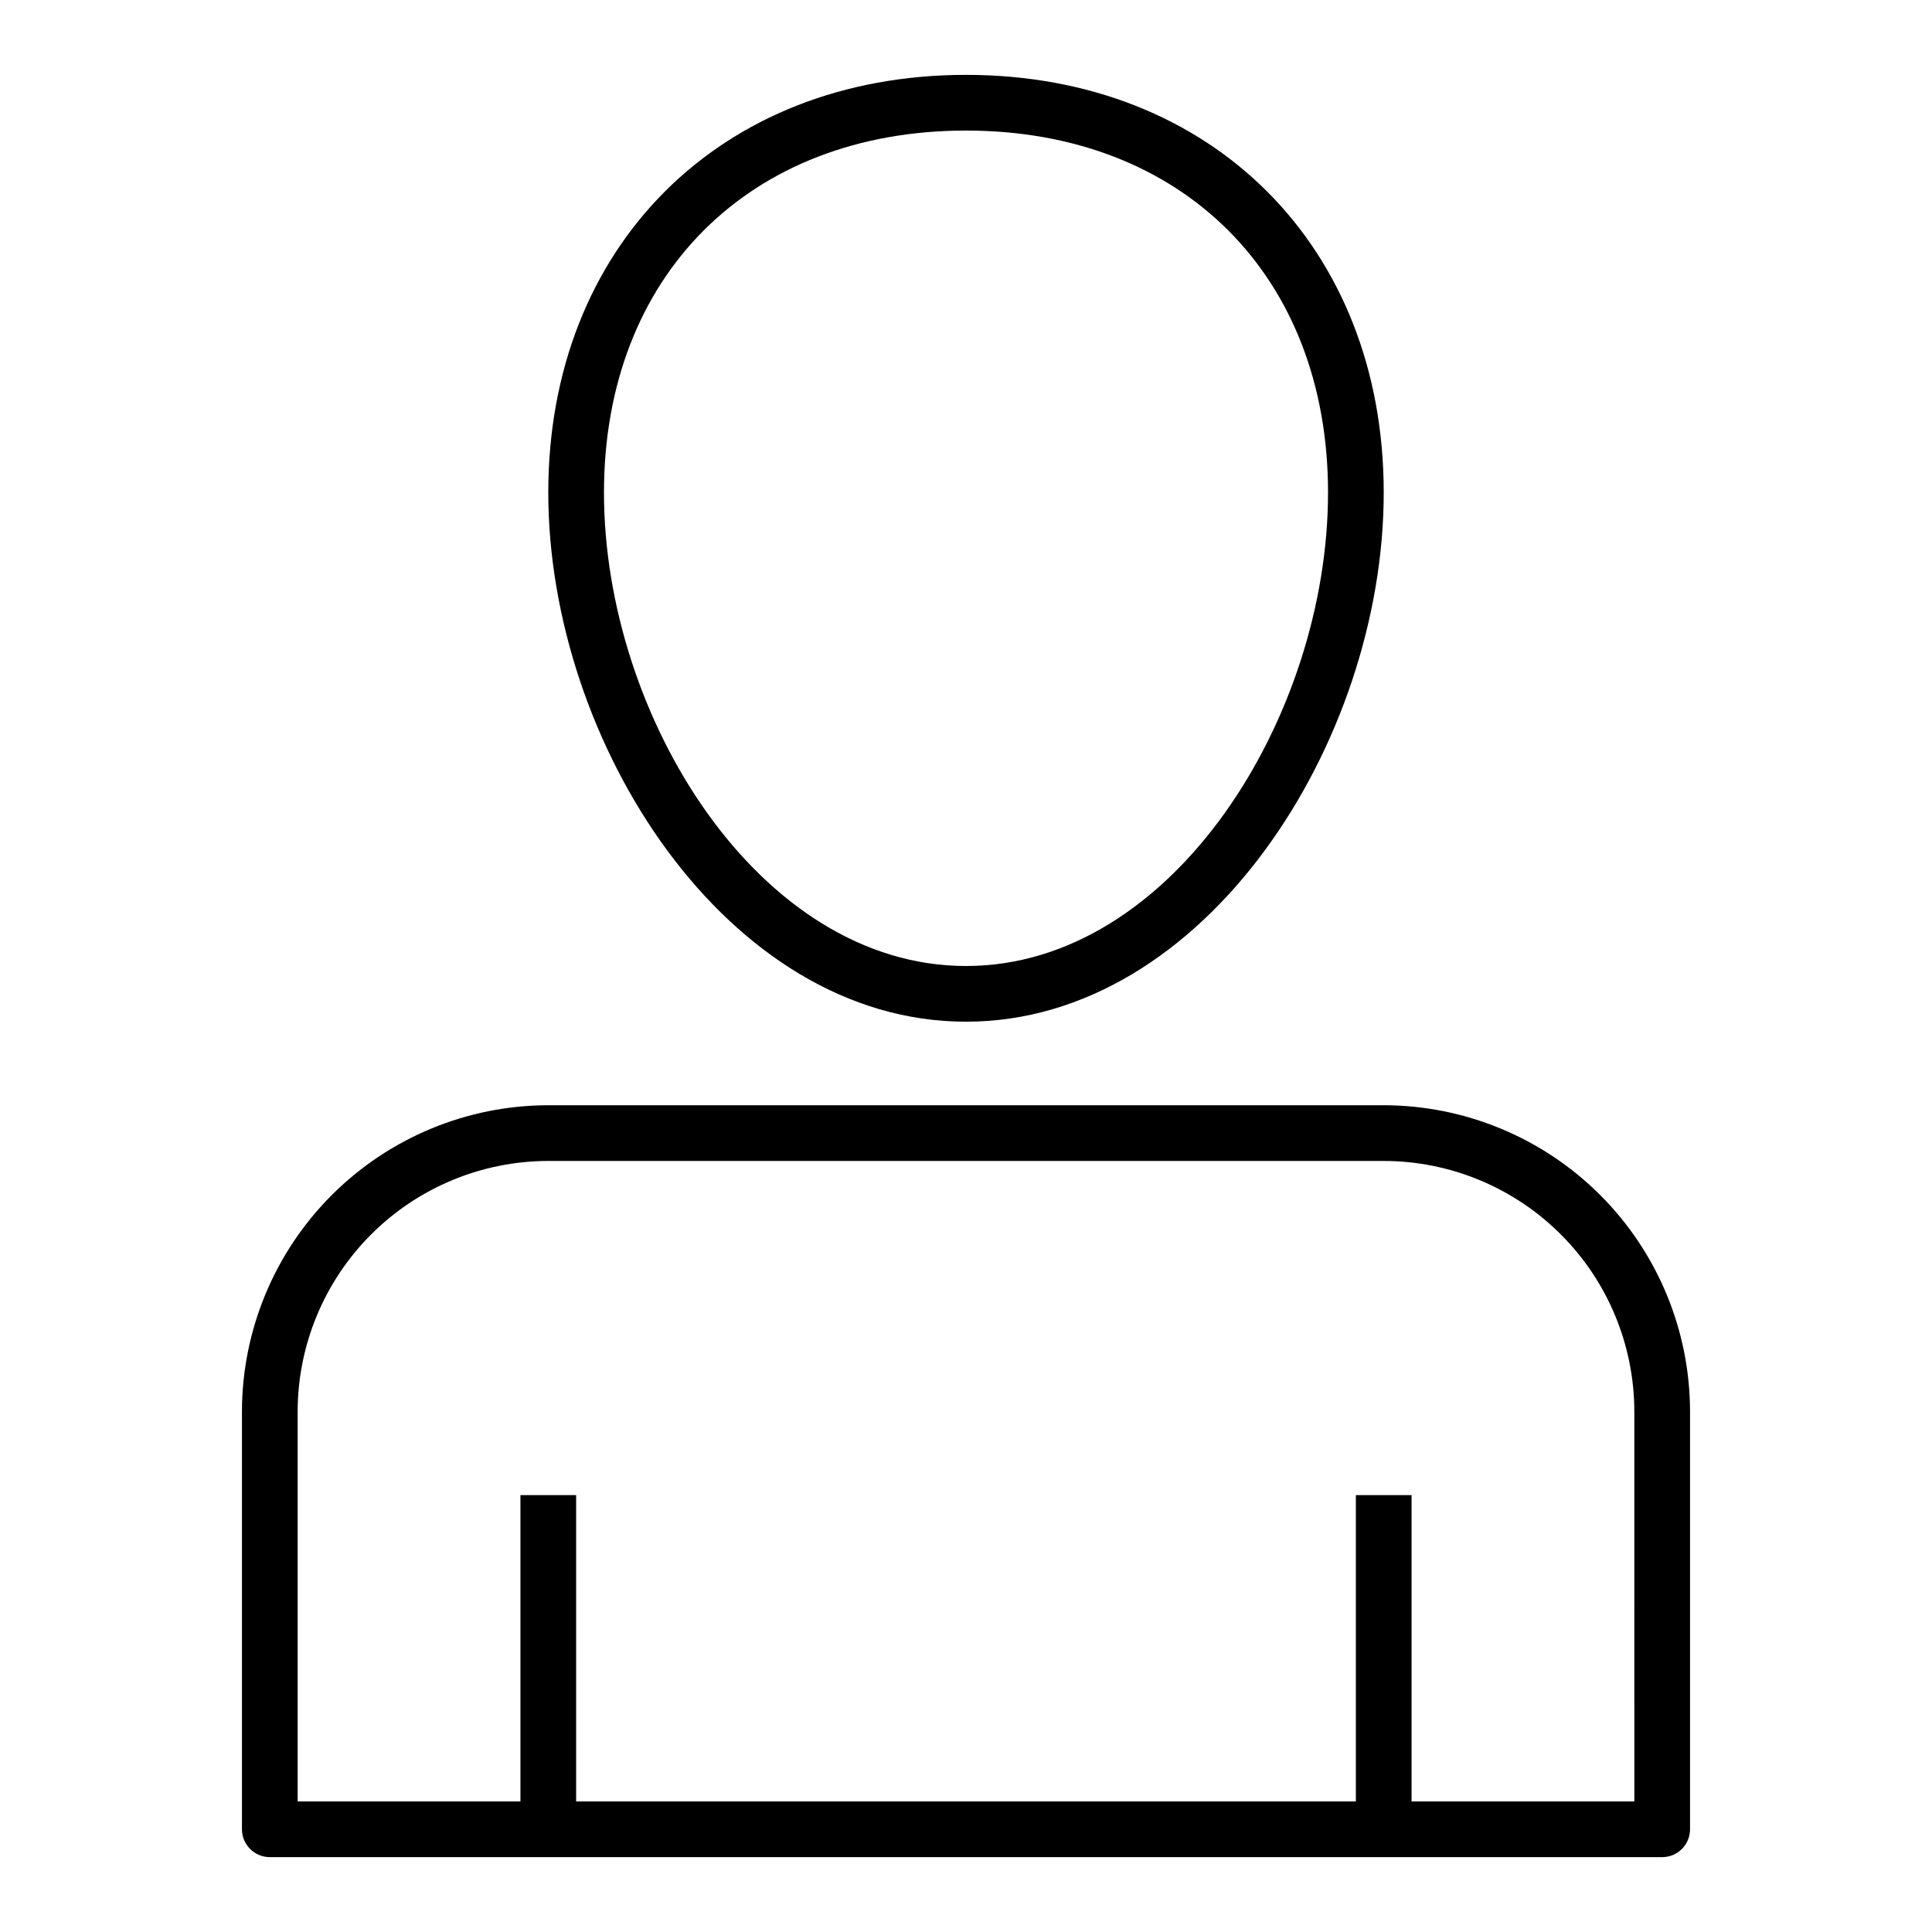 <?xml version="1.0" encoding="UTF-8"?>
<!-- Uploaded to: ICON Repo, www.svgrepo.com, Generator: ICON Repo Mixer Tools -->
<svg fill="#000000" width="800px" height="800px" version="1.1" viewBox="144 144 512 512" xmlns="http://www.w3.org/2000/svg">
 <path d="m400 414.76c63.355 0 110.7-74.027 110.7-140.22 0-65.18-45.52-110.7-110.7-110.7-65.184 0-110.7 45.523-110.7 110.7 0 66.191 47.344 140.22 110.7 140.22zm0-236.16c57.387 0 95.941 38.555 95.941 95.941-0.004 59.223-41.031 125.46-95.941 125.46s-95.941-66.238-95.941-125.46c0-57.387 38.555-95.941 95.941-95.941zm110.7 258.3h-221.4c-21.523 0.023-42.156 8.586-57.375 23.805s-23.781 35.852-23.805 57.375v110.7c0 4.074 3.305 7.379 7.379 7.379h369c4.074 0 7.379-3.305 7.379-7.379v-110.7c-0.023-21.523-8.586-42.156-23.805-57.375s-35.852-23.781-57.375-23.805zm66.418 184.5h-59.039v-81.18h-14.758v81.18h-206.64v-81.18h-14.762v81.18h-59.039v-103.32c0.02-17.609 7.023-34.492 19.477-46.941 12.449-12.453 29.332-19.457 46.941-19.477h221.4c17.609 0.02 34.492 7.023 46.941 19.477 12.453 12.449 19.457 29.332 19.477 46.941z"/>
</svg>